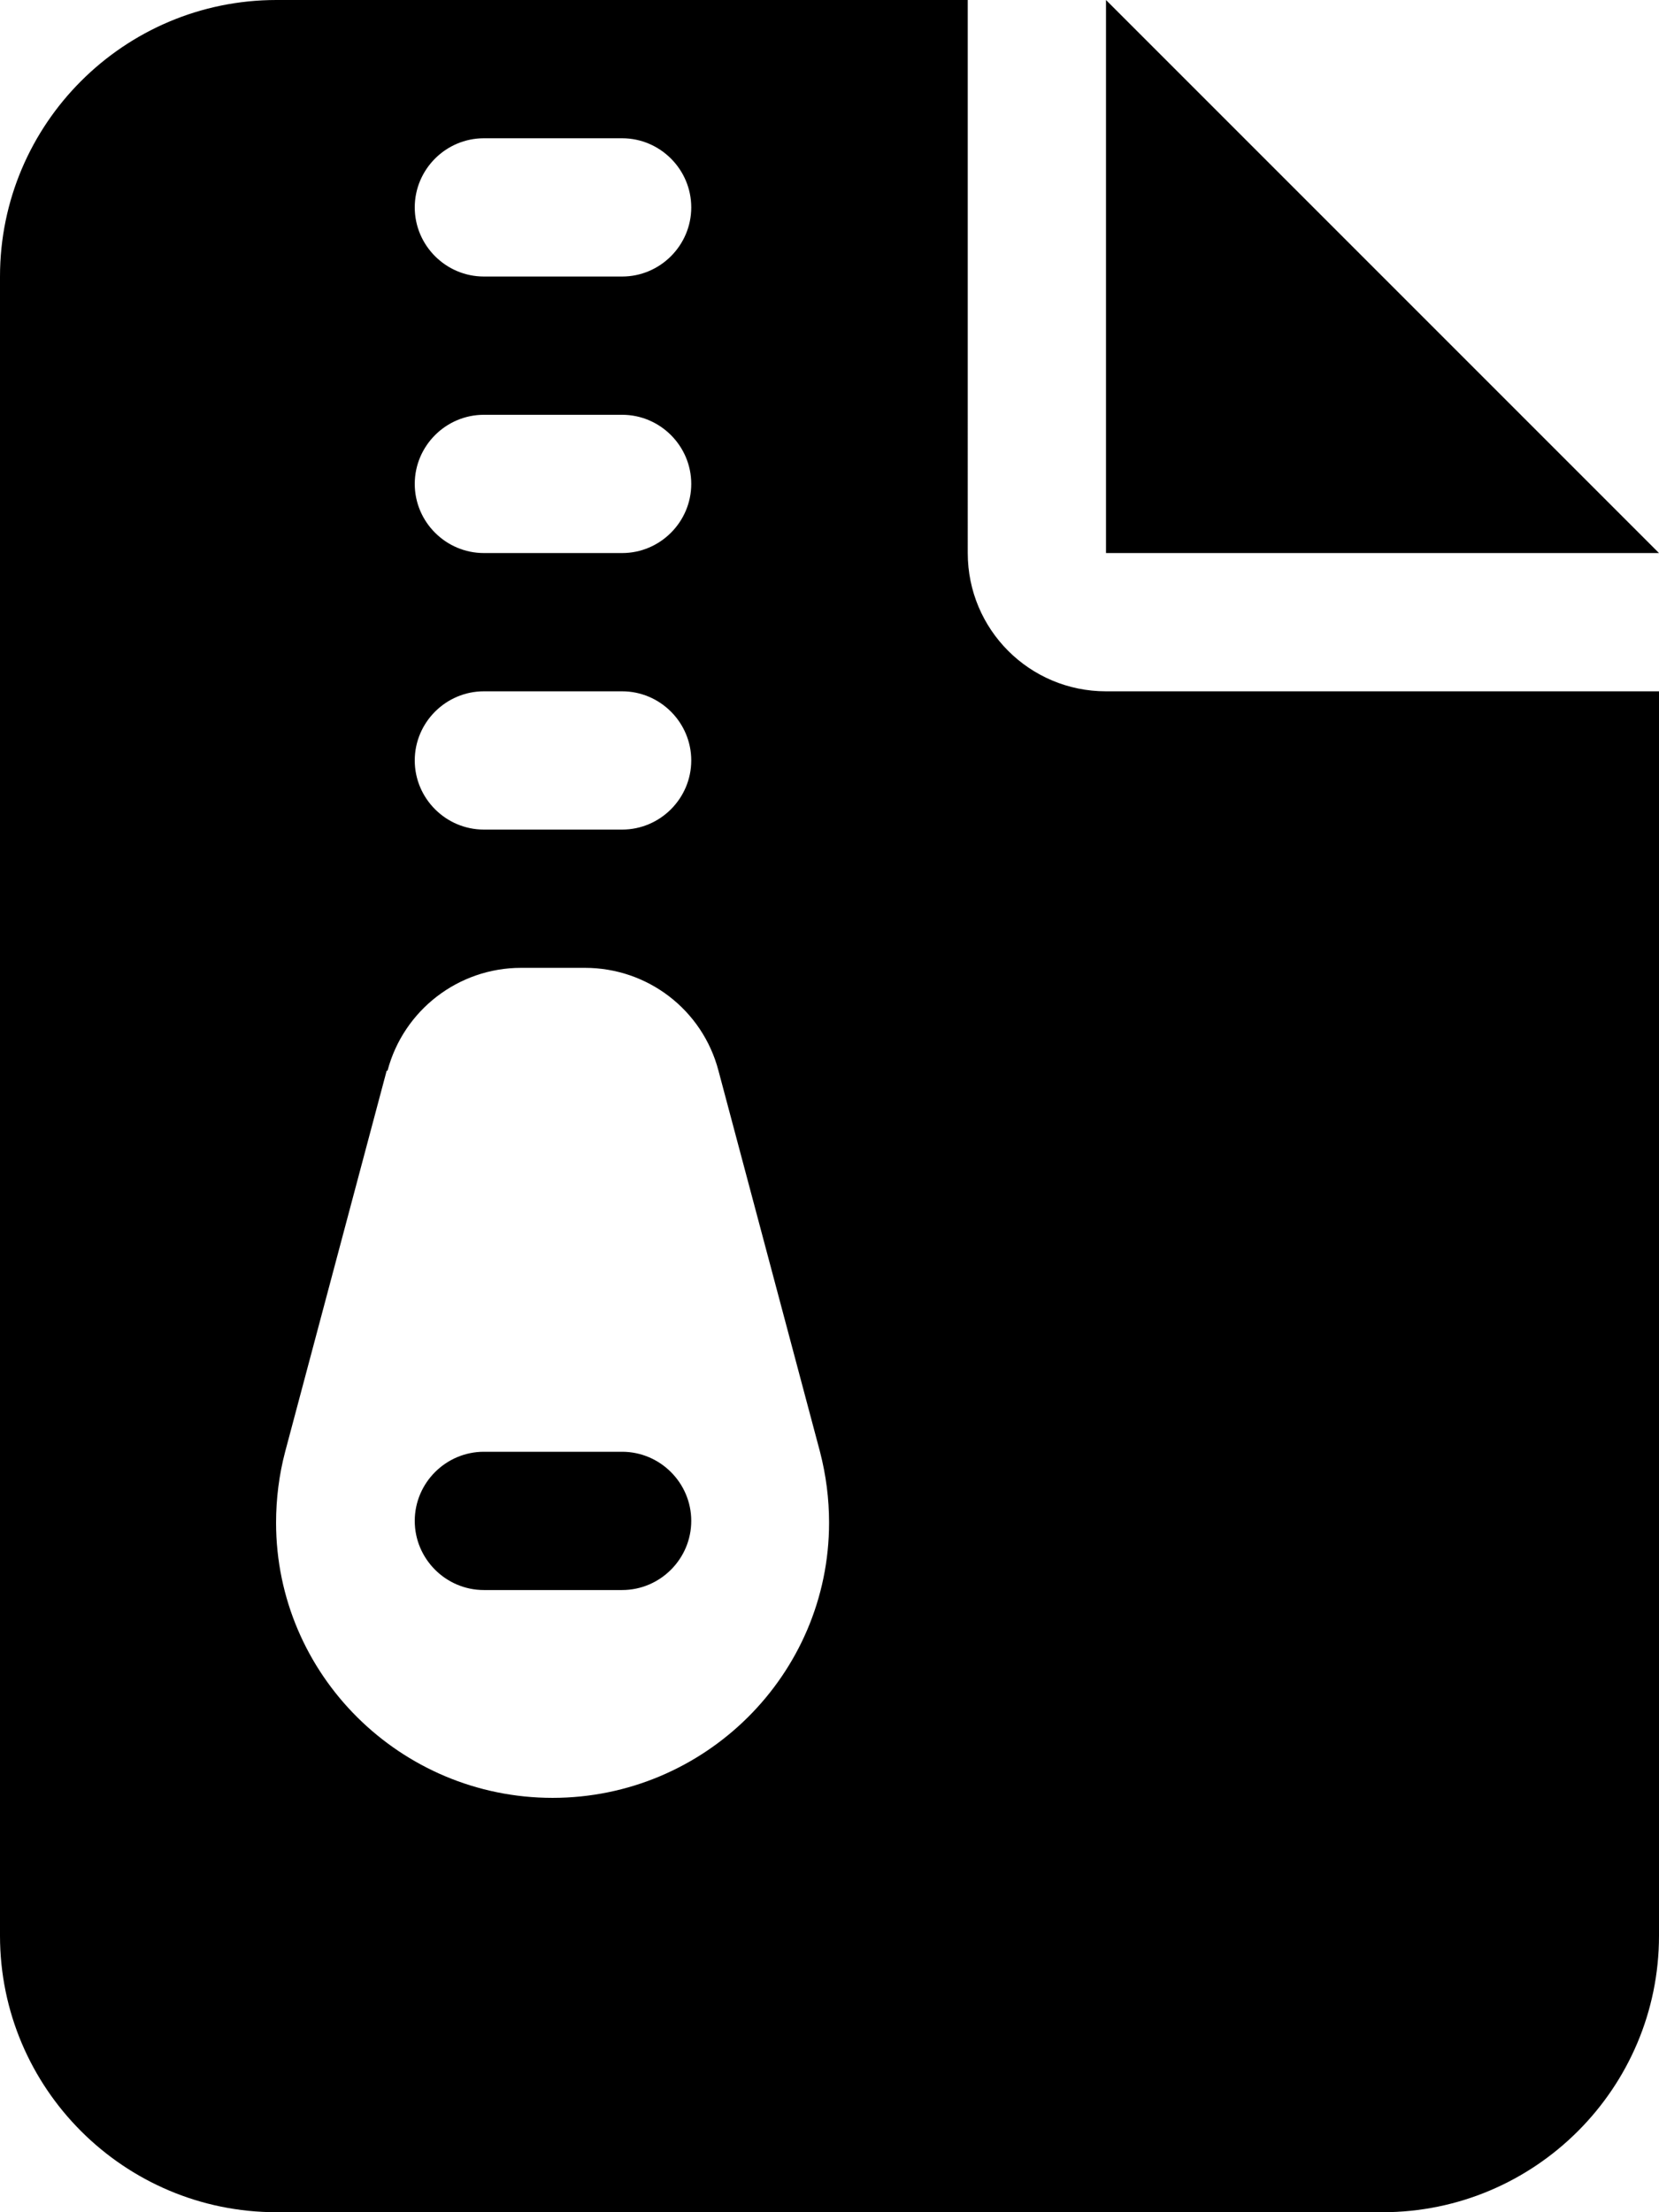 <svg xmlns="http://www.w3.org/2000/svg" viewBox="0 0 384 512" vocab="https://schema.org/" typeof="ImageObject">
  <title xml:lang="en" property="name">Generic Archive File Icon — Solid — Font Awesome Free Icons</title>
  <desc xml:lang="en" property="description"> A selection of fill colors can 
  be chosen by fragment (#), black blue, cyan, green, magenta, red, white, 
  yellow, as well as none for masking purposes. </desc>
  <defs>
    <style type="text/css" media="all">
#black:target~path{fill:black;}
#blue:target~path{fill:blue;}
#cyan:target~path{fill:cyan;}
#green:target~path{fill:green;}
#magenta:target~path{fill:magenta;}
#red:target~path{fill:red;}
#white:target~path{fill:white;}
#yellow:target~path{fill:yellow;}
#none:target~path{fill:none;}
    </style>
  </defs>
  <view id="black" />
  <view id="blue" />
  <view id="cyan" />
  <view id="magenta" />
  <view id="none" />
  <view id="red" />
  <view id="green" />
  <view id="white" />
  <view id="yellow" />
  <path d="M64 0C28.7 0 0 28.7 0 64V448c0 35.3 28.7 64 64 64H320c35.3 0 64-28.7 64-64V160H256c-17.7 0-32-14.3-32-32V0H64zM256 0V128H384L256 0zM96 48c0-8.8 7.2-16 16-16h32c8.8 0 16 7.2 16 16s-7.2 16-16 16H112c-8.8 0-16-7.2-16-16zm0 64c0-8.8 7.2-16 16-16h32c8.8 0 16 7.2 16 16s-7.2 16-16 16H112c-8.8 0-16-7.2-16-16zm0 64c0-8.8 7.2-16 16-16h32c8.8 0 16 7.2 16 16s-7.2 16-16 16H112c-8.8 0-16-7.2-16-16zm-6.3 71.8c3.7-14 16.4-23.8 30.9-23.8h14.8c14.5 0 27.2 9.7 30.9 23.8l23.5 88.2c1.4 5.4 2.1 10.9 2.1 16.4c0 35.2-28.8 63.7-64 63.7s-64-28.5-64-63.7c0-5.5 .7-11.1 2.1-16.4l23.5-88.2zM112 336c-8.8 0-16 7.2-16 16s7.2 16 16 16h32c8.8 0 16-7.2 16-16s-7.2-16-16-16H112z" />
</svg>
